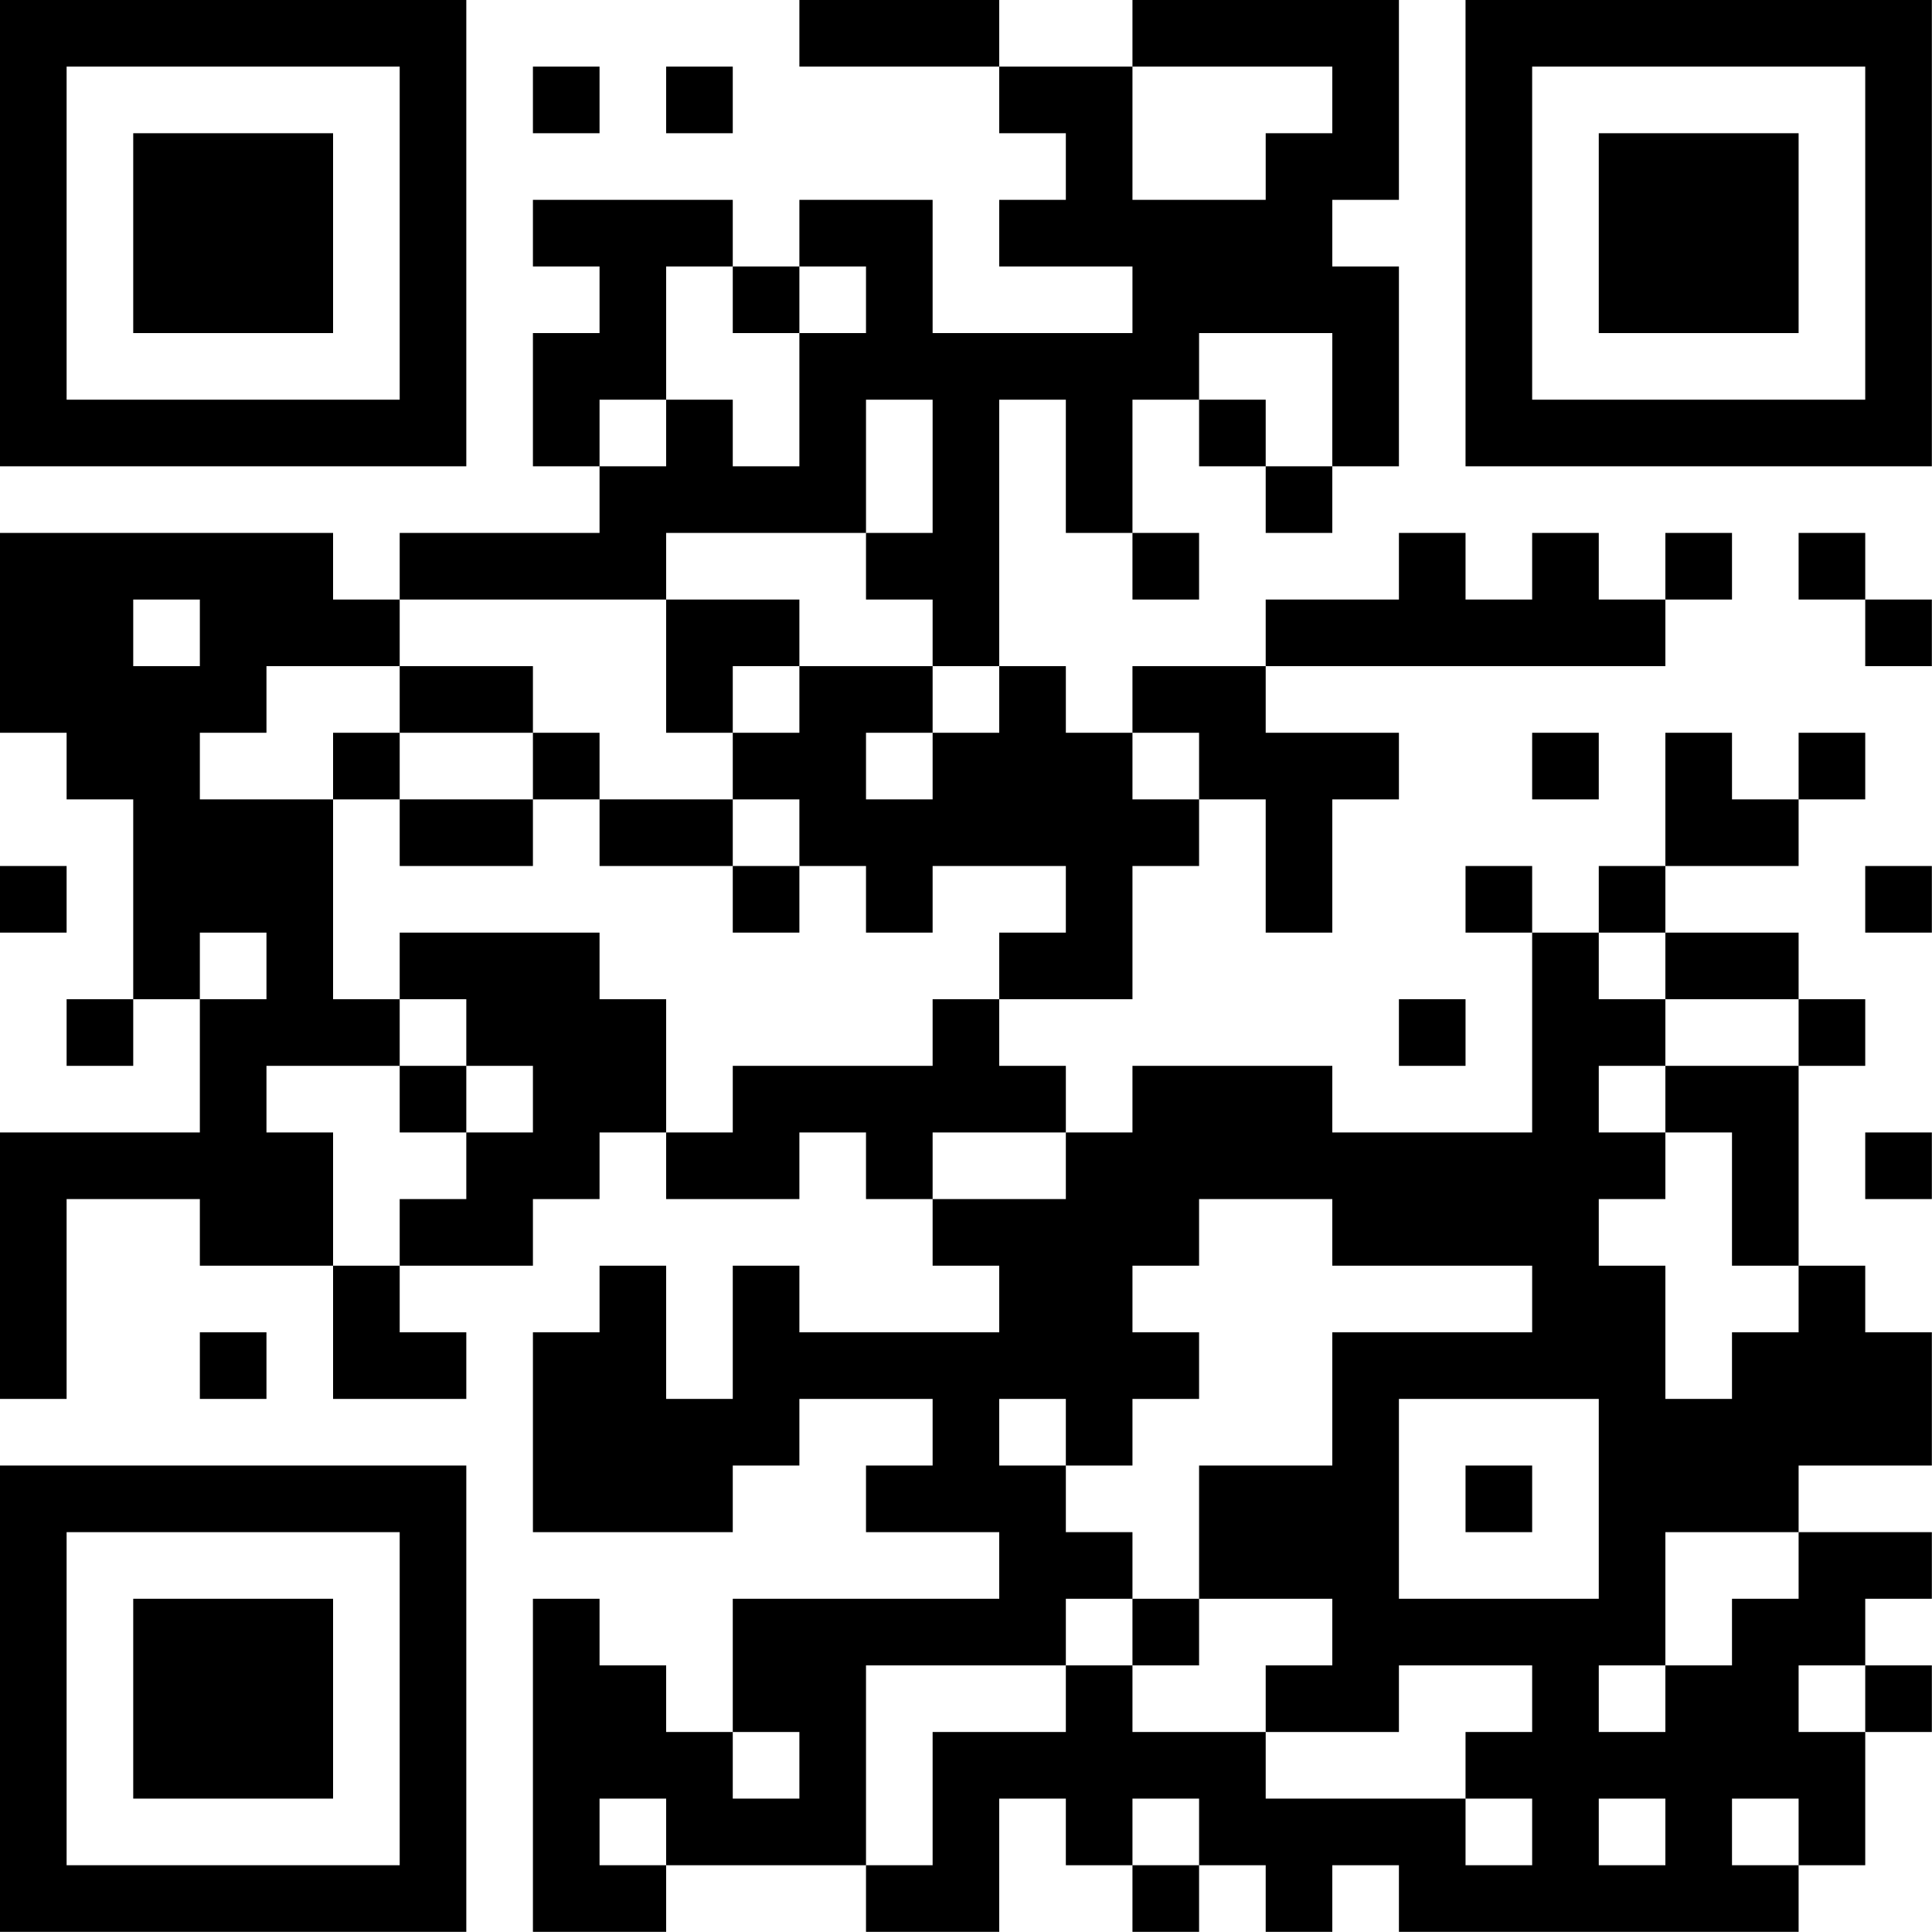 <?xml version="1.0" encoding="UTF-8"?>
<svg xmlns="http://www.w3.org/2000/svg" version="1.1" width="100" height="100" viewBox="0 0 100 100"><rect x="0" y="0" width="100" height="100" fill="#ffffff"/><g transform="scale(3.448)"><g transform="translate(0,0)"><path fill-rule="evenodd" d="M12 0L12 1L15 1L15 2L16 2L16 3L15 3L15 4L17 4L17 5L14 5L14 3L12 3L12 4L11 4L11 3L8 3L8 4L9 4L9 5L8 5L8 7L9 7L9 8L6 8L6 9L5 9L5 8L0 8L0 11L1 11L1 12L2 12L2 15L1 15L1 16L2 16L2 15L3 15L3 17L0 17L0 21L1 21L1 18L3 18L3 19L5 19L5 21L7 21L7 20L6 20L6 19L8 19L8 18L9 18L9 17L10 17L10 18L12 18L12 17L13 17L13 18L14 18L14 19L15 19L15 20L12 20L12 19L11 19L11 21L10 21L10 19L9 19L9 20L8 20L8 23L11 23L11 22L12 22L12 21L14 21L14 22L13 22L13 23L15 23L15 24L11 24L11 26L10 26L10 25L9 25L9 24L8 24L8 29L10 29L10 28L13 28L13 29L15 29L15 27L16 27L16 28L17 28L17 29L18 29L18 28L19 28L19 29L20 29L20 28L21 28L21 29L27 29L27 28L28 28L28 26L29 26L29 25L28 25L28 24L29 24L29 23L27 23L27 22L29 22L29 20L28 20L28 19L27 19L27 16L28 16L28 15L27 15L27 14L25 14L25 13L27 13L27 12L28 12L28 11L27 11L27 12L26 12L26 11L25 11L25 13L24 13L24 14L23 14L23 13L22 13L22 14L23 14L23 17L20 17L20 16L17 16L17 17L16 17L16 16L15 16L15 15L17 15L17 13L18 13L18 12L19 12L19 14L20 14L20 12L21 12L21 11L19 11L19 10L25 10L25 9L26 9L26 8L25 8L25 9L24 9L24 8L23 8L23 9L22 9L22 8L21 8L21 9L19 9L19 10L17 10L17 11L16 11L16 10L15 10L15 6L16 6L16 8L17 8L17 9L18 9L18 8L17 8L17 6L18 6L18 7L19 7L19 8L20 8L20 7L21 7L21 4L20 4L20 3L21 3L21 0L17 0L17 1L15 1L15 0ZM8 1L8 2L9 2L9 1ZM10 1L10 2L11 2L11 1ZM17 1L17 3L19 3L19 2L20 2L20 1ZM10 4L10 6L9 6L9 7L10 7L10 6L11 6L11 7L12 7L12 5L13 5L13 4L12 4L12 5L11 5L11 4ZM18 5L18 6L19 6L19 7L20 7L20 5ZM13 6L13 8L10 8L10 9L6 9L6 10L4 10L4 11L3 11L3 12L5 12L5 15L6 15L6 16L4 16L4 17L5 17L5 19L6 19L6 18L7 18L7 17L8 17L8 16L7 16L7 15L6 15L6 14L9 14L9 15L10 15L10 17L11 17L11 16L14 16L14 15L15 15L15 14L16 14L16 13L14 13L14 14L13 14L13 13L12 13L12 12L11 12L11 11L12 11L12 10L14 10L14 11L13 11L13 12L14 12L14 11L15 11L15 10L14 10L14 9L13 9L13 8L14 8L14 6ZM27 8L27 9L28 9L28 10L29 10L29 9L28 9L28 8ZM2 9L2 10L3 10L3 9ZM10 9L10 11L11 11L11 10L12 10L12 9ZM6 10L6 11L5 11L5 12L6 12L6 13L8 13L8 12L9 12L9 13L11 13L11 14L12 14L12 13L11 13L11 12L9 12L9 11L8 11L8 10ZM6 11L6 12L8 12L8 11ZM17 11L17 12L18 12L18 11ZM23 11L23 12L24 12L24 11ZM0 13L0 14L1 14L1 13ZM28 13L28 14L29 14L29 13ZM3 14L3 15L4 15L4 14ZM24 14L24 15L25 15L25 16L24 16L24 17L25 17L25 18L24 18L24 19L25 19L25 21L26 21L26 20L27 20L27 19L26 19L26 17L25 17L25 16L27 16L27 15L25 15L25 14ZM21 15L21 16L22 16L22 15ZM6 16L6 17L7 17L7 16ZM14 17L14 18L16 18L16 17ZM28 17L28 18L29 18L29 17ZM18 18L18 19L17 19L17 20L18 20L18 21L17 21L17 22L16 22L16 21L15 21L15 22L16 22L16 23L17 23L17 24L16 24L16 25L13 25L13 28L14 28L14 26L16 26L16 25L17 25L17 26L19 26L19 27L22 27L22 28L23 28L23 27L22 27L22 26L23 26L23 25L21 25L21 26L19 26L19 25L20 25L20 24L18 24L18 22L20 22L20 20L23 20L23 19L20 19L20 18ZM3 20L3 21L4 21L4 20ZM21 21L21 24L24 24L24 21ZM22 22L22 23L23 23L23 22ZM25 23L25 25L24 25L24 26L25 26L25 25L26 25L26 24L27 24L27 23ZM17 24L17 25L18 25L18 24ZM27 25L27 26L28 26L28 25ZM11 26L11 27L12 27L12 26ZM9 27L9 28L10 28L10 27ZM17 27L17 28L18 28L18 27ZM24 27L24 28L25 28L25 27ZM26 27L26 28L27 28L27 27ZM0 0L0 7L7 7L7 0ZM1 1L1 6L6 6L6 1ZM2 2L2 5L5 5L5 2ZM22 0L22 7L29 7L29 0ZM23 1L23 6L28 6L28 1ZM24 2L24 5L27 5L27 2ZM0 22L0 29L7 29L7 22ZM1 23L1 28L6 28L6 23ZM2 24L2 27L5 27L5 24Z" fill="#000000"/></g></g></svg>
